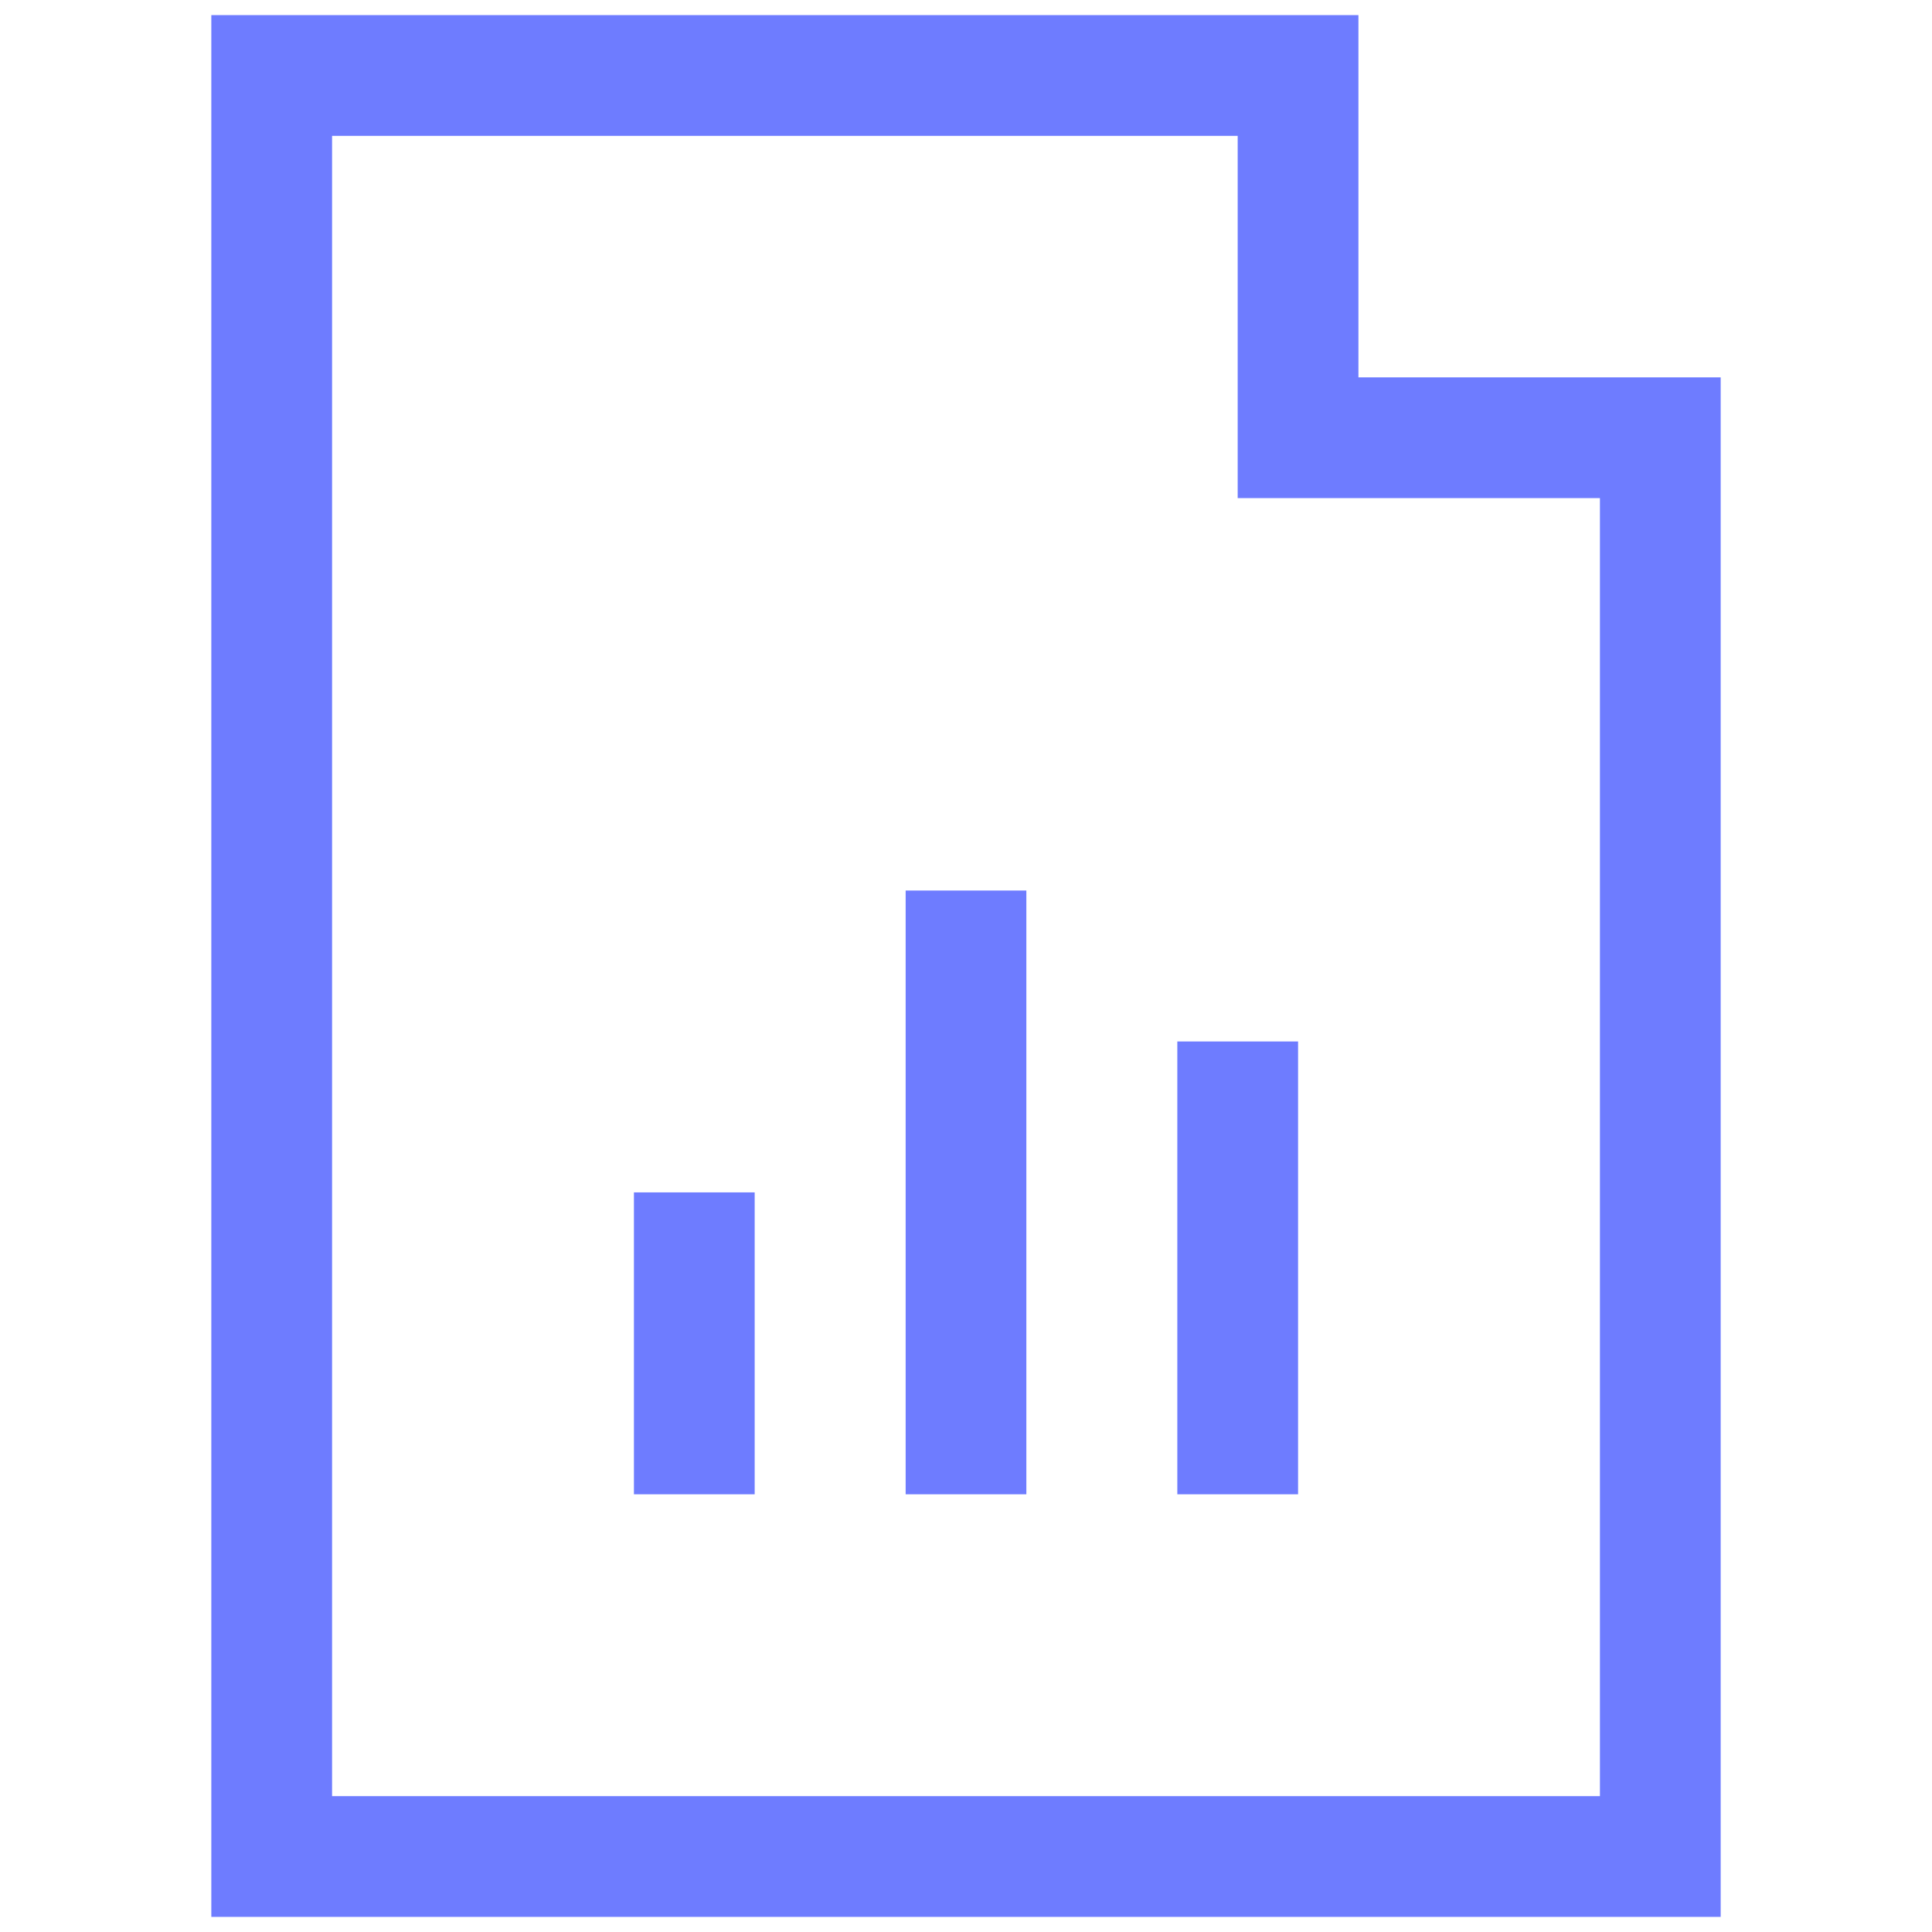 <svg width="50" height="50" viewBox="0 0 50 50" fill="none" xmlns="http://www.w3.org/2000/svg">
<path d="M44.531 9.766H35.156V0.391H5.469V49.609H44.531V9.766ZM41.406 46.484H8.594V3.516H32.031V12.891H41.406V46.484Z" fill="#6E7CFF"/>
<path d="M19.531 30.859H16.406V38.672H19.531V30.859Z" fill="#6E7CFF"/>
<path d="M26.562 23.047H23.438V38.672H26.562V23.047Z" fill="#6E7CFF"/>
<path d="M33.594 26.953H30.469V38.672H33.594V26.953Z" fill="#6E7CFF"/>
</svg>
